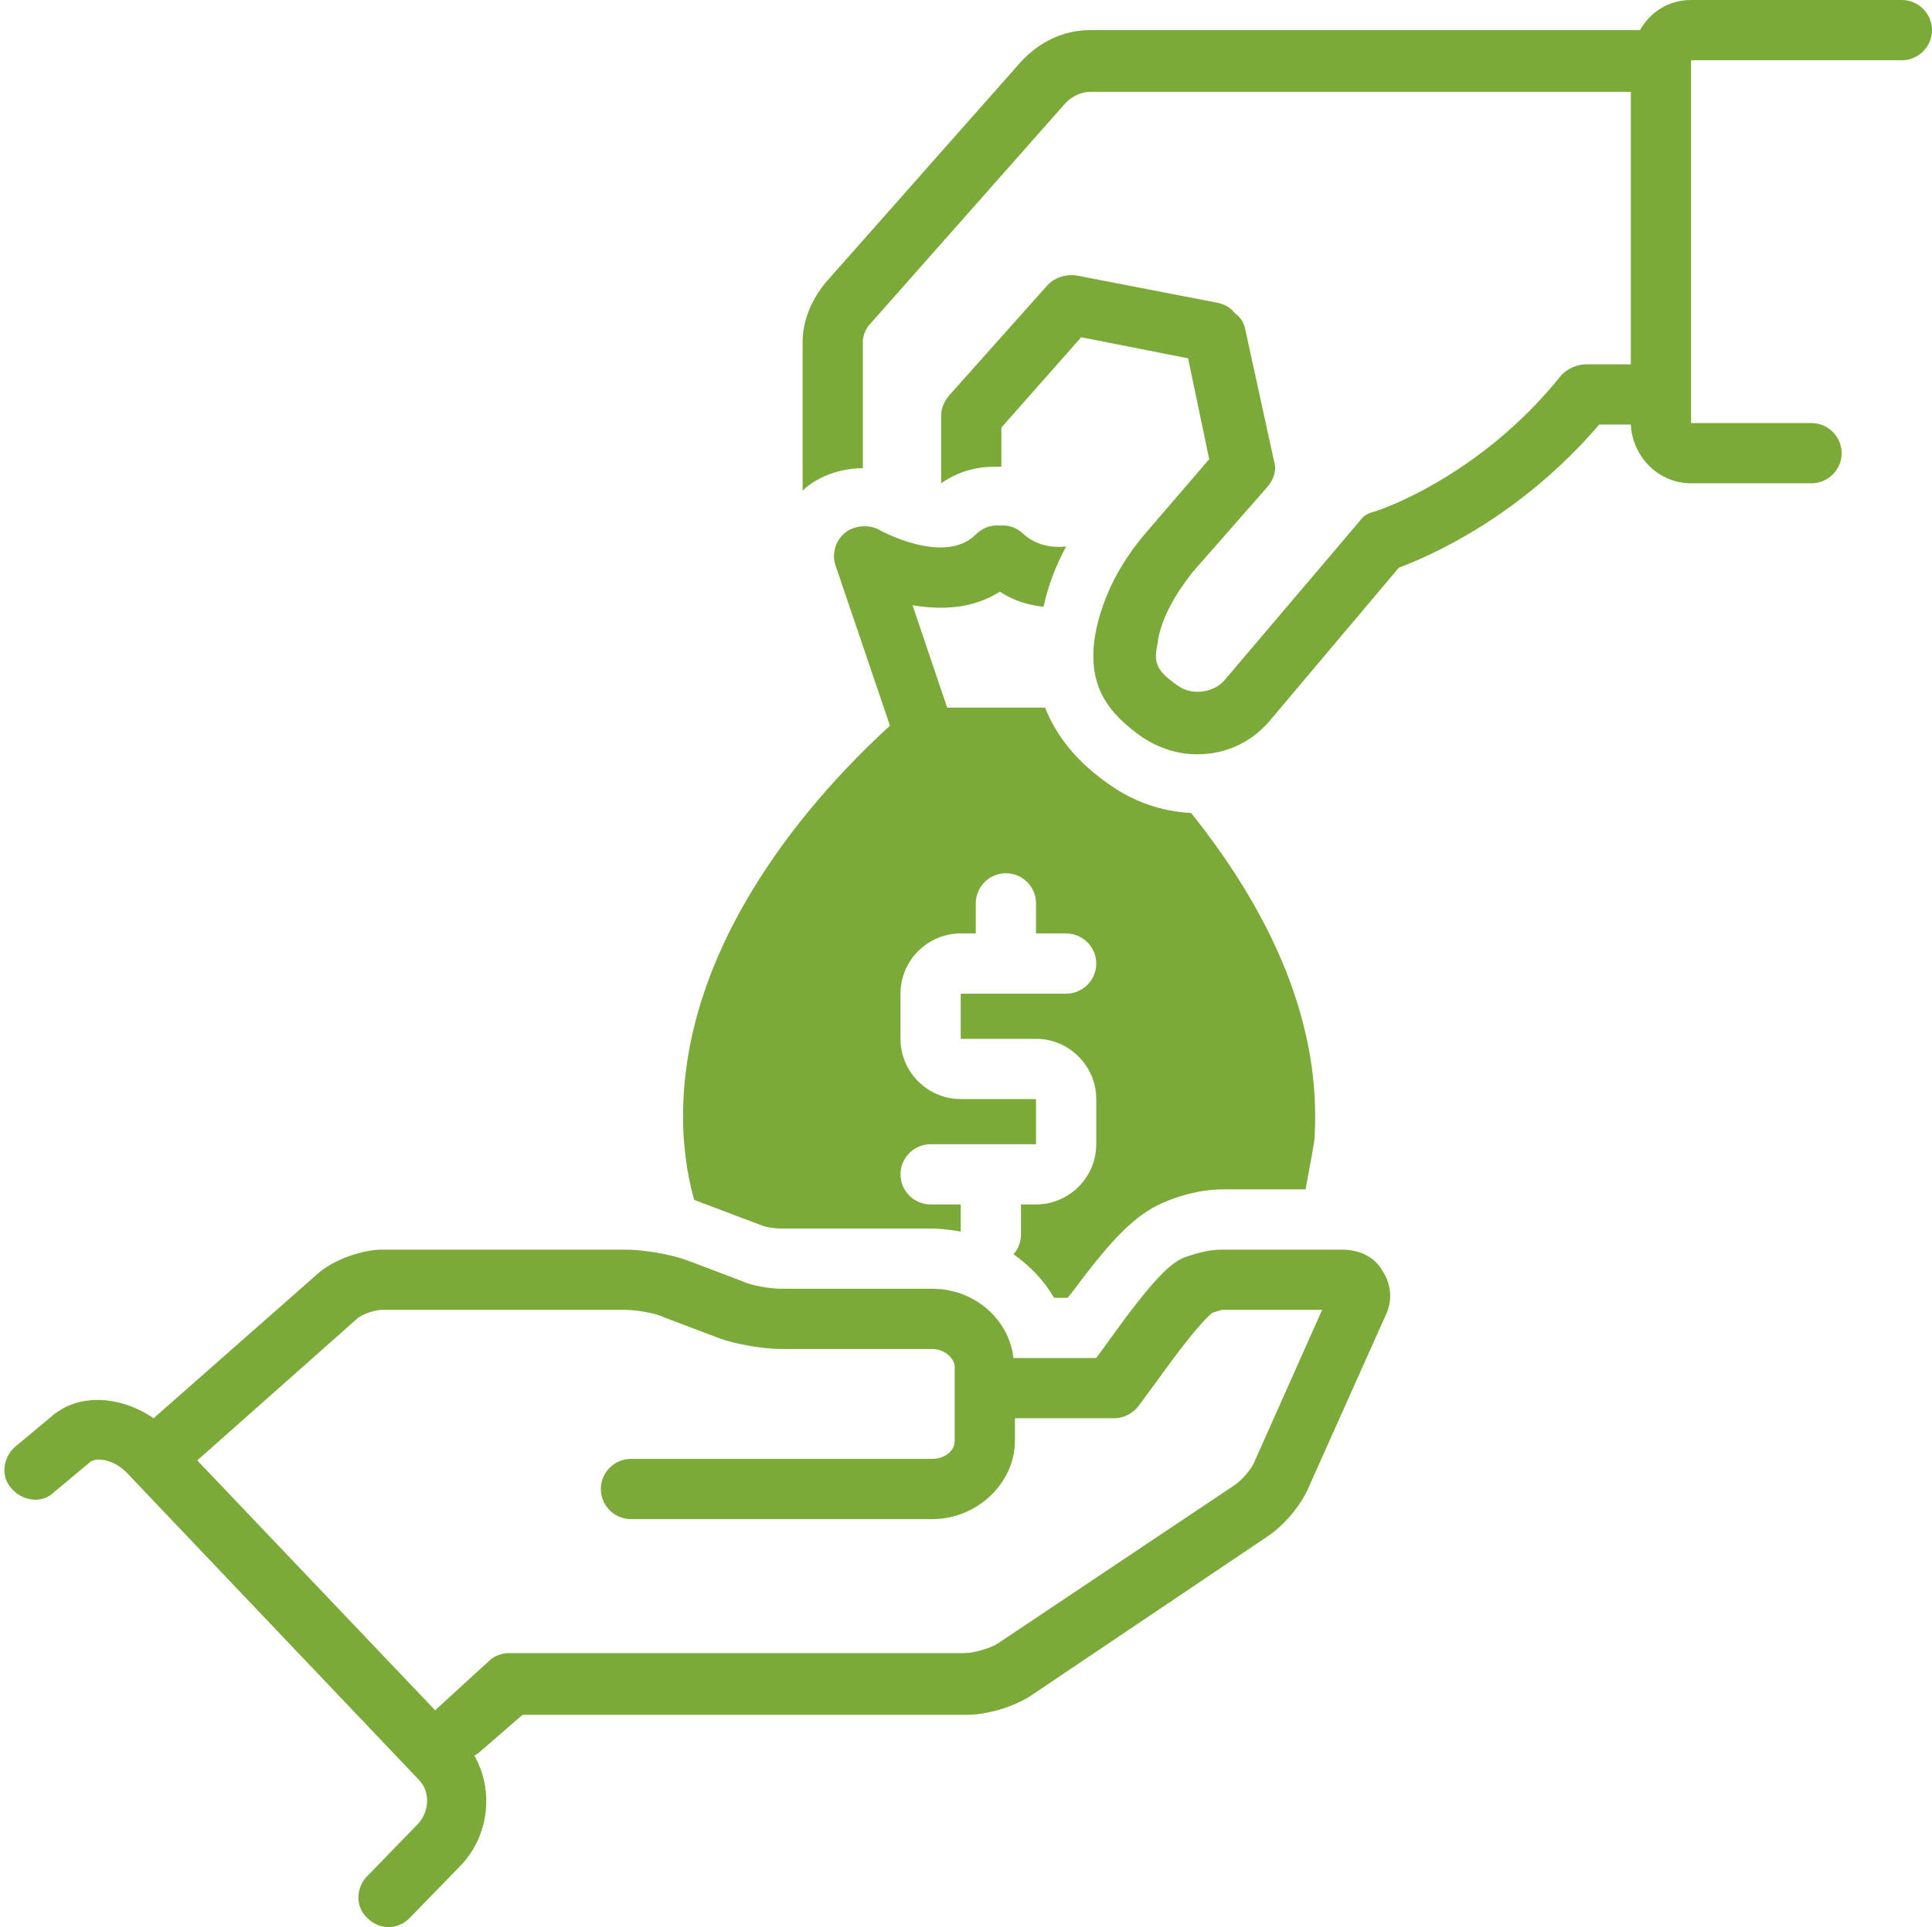 <?xml version="1.0" encoding="UTF-8" standalone="no"?><svg xmlns="http://www.w3.org/2000/svg" xmlns:xlink="http://www.w3.org/1999/xlink" fill="#7baa39" height="128" preserveAspectRatio="xMidYMid meet" version="1" viewBox="-0.3 0.0 128.3 128.0" width="128.3" zoomAndPan="magnify"><g id="change1_1"><path d="M83.8,102.1c1.1-0.7,2.3-2.1,2.8-3.3l5.1-11.4c0.5-1,0.4-2.1-0.2-3C91,83.5,90,83,88.8,83h-8c-0.9,0-1.8,0.3-2.4,0.5 c-0.8,0.3-1.8,1.1-4.3,4.5l-1.6,2.2H67c-0.3-2.6-2.6-4.6-5.4-4.6h-10c-0.7,0-2-0.2-2.6-0.5l-3.7-1.4c-1.1-0.4-2.9-0.7-4.1-0.7H25.1 c-1.4,0-3.3,0.7-4.3,1.6L9.9,94.2c-2.2-1.5-5-1.7-6.8-0.1l-2.4,2c-0.8,0.7-1,2-0.2,2.8c0.7,0.8,2,1,2.8,0.2l2.4-2 c0.4-0.3,1.5-0.2,2.4,0.7l19.4,20.4c0.8,0.8,0.7,2.1,0,2.9l-3.4,3.5c-0.8,0.8-0.8,2.1,0,2.8c0.4,0.4,0.9,0.6,1.4,0.6 c0.5,0,1-0.2,1.4-0.6l3.4-3.5c1.9-2,2.2-5,0.9-7.3c0.1,0,0.1-0.1,0.2-0.1l3-2.6h29.5c1.3,0,3.1-0.5,4.3-1.3L83.8,102.1z M63.8,109.8 H33.5c-0.5,0-1,0.2-1.3,0.5l-3.5,3.2c0,0-0.1,0.1-0.1,0.1L12.8,97l10.6-9.4c0.3-0.3,1.2-0.6,1.7-0.6h16.1c0.7,0,2,0.2,2.6,0.5 l3.7,1.4c1.1,0.4,2.9,0.7,4.1,0.7h10c0.8,0,1.5,0.6,1.5,1.2v4.9c0,0.7-0.7,1.2-1.5,1.2h-20c-1.1,0-2,0.9-2,2c0,1.1,0.9,2,2,2h20 c3,0,5.5-2.4,5.5-5.2v-1.5h6.6c0.6,0,1.2-0.3,1.6-0.8l2.2-3c2-2.7,2.7-3.2,2.7-3.2c0.3-0.1,0.6-0.2,0.7-0.2h6.6l-4.5,10.1 c-0.2,0.5-0.9,1.3-1.4,1.6l-15.7,10.5C65.4,109.5,64.3,109.8,63.8,109.8z"/></g><g id="change1_2"><path d="M126,0h-14c-1.5,0-2.7,0.8-3.4,2H72.1c-1.8,0-3.4,0.8-4.6,2.1l-13,14.7c-0.9,1.1-1.5,2.5-1.5,3.9v9.9 c0.1-0.1,0.1-0.1,0.2-0.2c1.1-0.9,2.5-1.3,3.8-1.3v-8.4c0-0.4,0.2-0.9,0.5-1.2l13-14.7c0.4-0.4,1-0.7,1.6-0.7H108v18.1h-3 c-0.6,0-1.2,0.3-1.6,0.7C97.9,31.8,91,34,90.9,34c-0.4,0.1-0.7,0.3-0.9,0.6l-9,10.6c-0.7,0.8-2.1,1-3,0.4c-1.6-1.1-1.7-1.6-1.4-3 c0,0,0,0,0-0.1c0.3-1.6,1.2-3.1,2.3-4.5l5-5.7c0.4-0.5,0.6-1.1,0.4-1.7l-1.9-8.7c-0.1-0.5-0.3-0.8-0.7-1.1c-0.3-0.4-0.7-0.6-1.2-0.7 l-9.3-1.8c-0.7-0.1-1.4,0.1-1.9,0.6l-6.6,7.4c-0.3,0.4-0.5,0.8-0.5,1.3v4.5c1-0.7,2.2-1.1,3.5-1.1h0.4c0,0,0.1,0,0.1,0v-2.6l5.3-6 l7.1,1.4l1.4,6.7l-4.3,5c-1.6,1.9-2.7,4-3.2,6.3c-0.8,3.9,1,5.7,3.1,7.2c1.1,0.7,2.3,1.1,3.6,1.1c1.8,0,3.5-0.7,4.8-2.2l8.6-10.2 c1.9-0.7,8-3.3,13.3-9.5h2.1c0.1,2.1,1.8,3.9,4,3.9h8c1.1,0,2-0.9,2-2c0-1.1-0.9-2-2-2h-8V4h14c1.1,0,2-0.9,2-2 C128,0.9,127.1,0,126,0z"/></g><g id="change1_3"><path d="M87,75.5c0,0.4-0.3,1.8-0.6,3.5h-5.5c-1.6,0-3.1,0.5-4,0.9c-1.8,0.8-3.3,2.3-5.9,5.8l-0.4,0.5h-0.9 c-0.7-1.2-1.6-2.1-2.7-2.9c0.3-0.3,0.5-0.8,0.5-1.3v-2h1c2.2,0,4-1.8,4-4v-3c0-2.2-1.8-4-4-4h-5v-3h7c1.1,0,2-0.9,2-2 c0-1.1-0.9-2-2-2h-2v-2c0-1.1-0.9-2-2-2s-2,0.9-2,2v2h-1c-2.2,0-4,1.8-4,4v3c0,2.2,1.8,4,4,4h5v3h-7c-1.1,0-2,0.9-2,2 c0,1.1,0.9,2,2,2h2v1.8c-0.6-0.1-1.3-0.2-2-0.2h-10c-0.3,0-1-0.1-1.2-0.2L46.6,80c-0.3-0.1-0.5-0.2-0.8-0.3 c-0.4-1.4-0.6-2.8-0.7-4.2c-0.7-11.9,7.9-22,13.7-27.3l-3.6-10.6c-0.3-0.8,0-1.7,0.6-2.2c0.6-0.5,1.6-0.6,2.3-0.2 c0,0,4.3,2.4,6.4,0.3c0.4-0.4,0.9-0.6,1.4-0.6h0.4c0.5,0,1,0.2,1.4,0.6c0.8,0.7,1.8,0.9,2.8,0.8c-0.7,1.3-1.2,2.6-1.5,4 c-1-0.1-2-0.4-2.9-1c-1.9,1.2-4,1.2-5.8,0.9l2.3,6.8h6.5c0.8,2,2.2,3.7,4.4,5.2c1.6,1.1,3.4,1.7,5.3,1.8C83.2,59.5,87.5,67,87,75.5z"/></g></svg>
